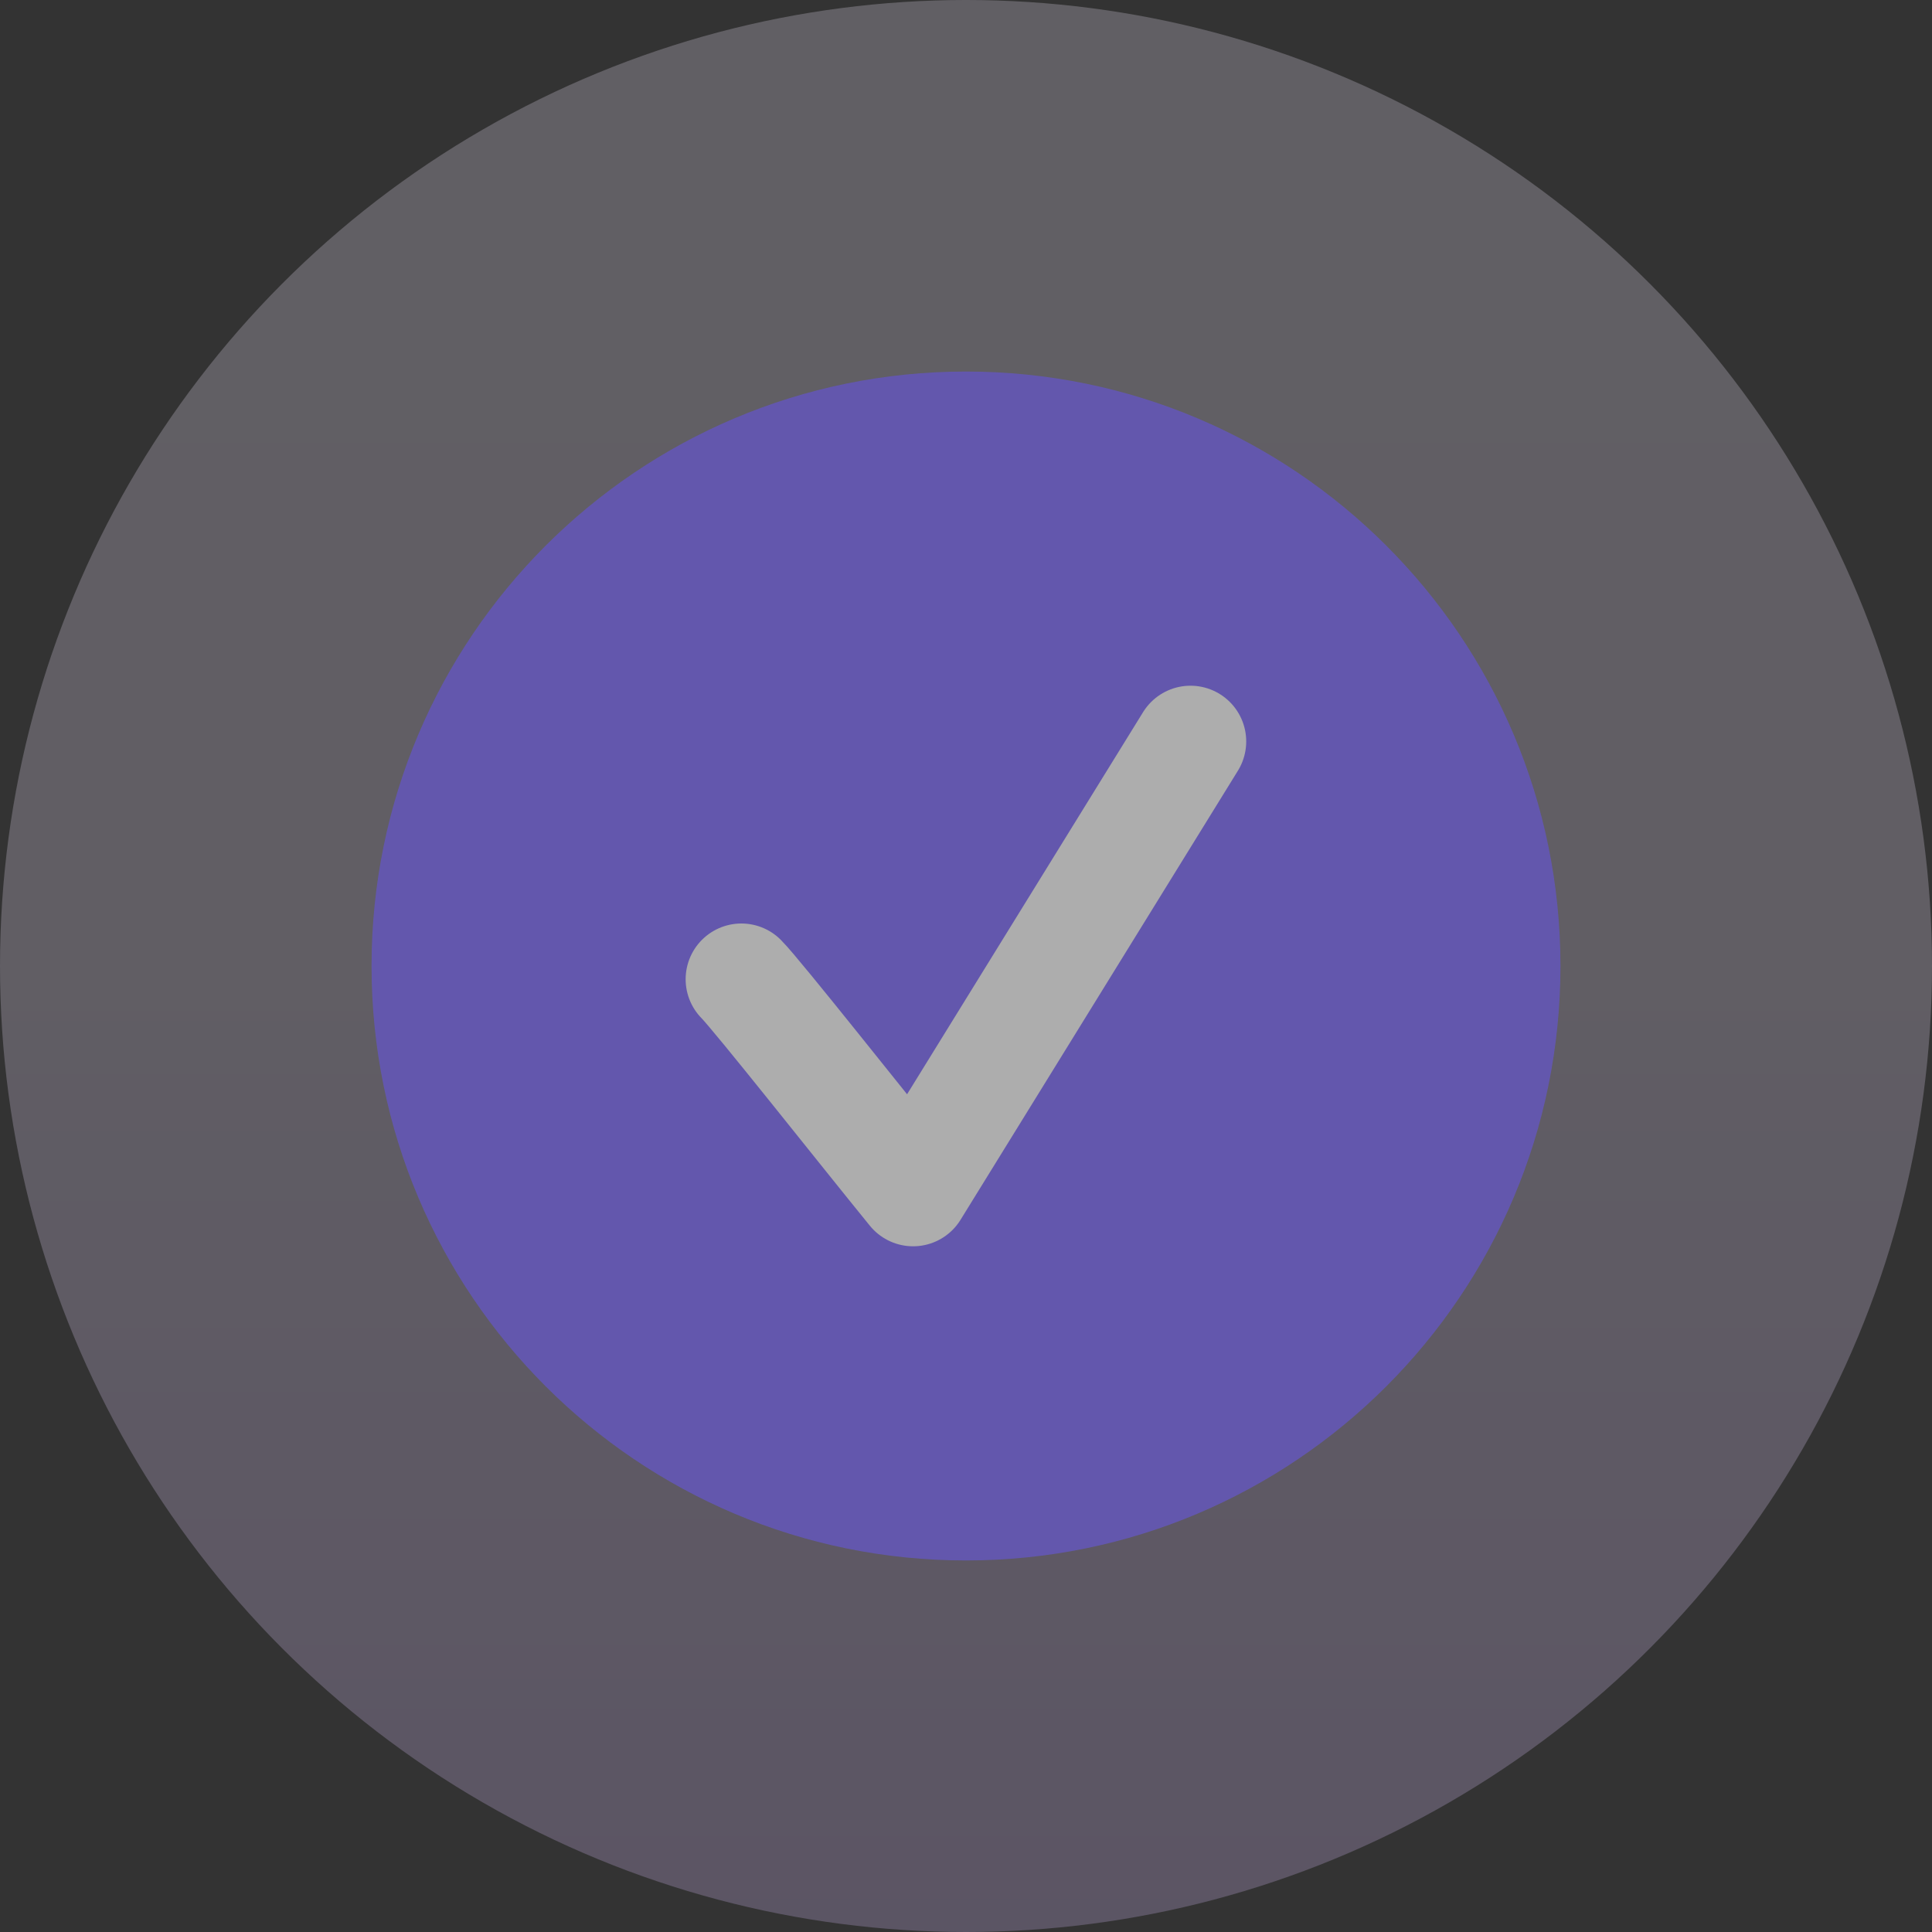 <svg width="26" height="26" viewBox="0 0 26 26" fill="none" xmlns="http://www.w3.org/2000/svg">
<rect x="0" y="0" width="26" height="26" fill="#333333" stroke="none"/>
<g opacity="0.6">
<path d="M12.295 15.163C11.896 15.639 11.697 15.877 11.441 15.877C11.186 15.877 10.986 15.639 10.587 15.163L9.105 13.394C9.006 13.276 8.956 13.217 8.907 13.178C8.706 13.022 8.436 13.022 8.235 13.177C8.186 13.215 8.136 13.274 8.036 13.392C7.953 13.491 7.911 13.541 7.883 13.59C7.769 13.79 7.768 14.042 7.882 14.242C7.91 14.291 7.951 14.341 8.035 14.44L10.587 17.486C10.986 17.962 11.185 18.2 11.441 18.2C11.697 18.2 11.896 17.962 12.295 17.486L19.261 9.174C19.343 9.077 19.383 9.028 19.411 8.979C19.526 8.779 19.526 8.526 19.411 8.326C19.383 8.277 19.343 8.229 19.261 8.131C19.163 8.015 19.114 7.956 19.066 7.918C18.864 7.76 18.591 7.76 18.39 7.918C18.341 7.956 18.292 8.014 18.194 8.131L12.295 15.163Z" fill="white"/>
<circle cx="13" cy="13" r="13" fill="url(#paint0_linear_22506_2172)" fill-opacity="0.4"/>
<path d="M21 13C21 17.418 17.418 21 13 21C8.582 21 5 17.418 5 13C5 8.582 8.582 5 13 5C17.418 5 21 8.582 21 13Z" fill="#8370FF"/>
<path d="M9.977 13.178C10.19 13.391 11.636 15.222 12.288 16.022L16.021 9.978" stroke="white" stroke-width="1.5" stroke-linecap="round" stroke-linejoin="round"/>
</g>
<defs>
<linearGradient id="paint0_linear_22506_2172" x1="13" y1="0" x2="13" y2="26" gradientUnits="userSpaceOnUse">
<stop stop-color="#F3EAFF"/>
<stop offset="0.5" stop-color="#F0E4FF"/>
<stop offset="1" stop-color="#DABEFF"/>
</linearGradient>
</defs>
</svg>
